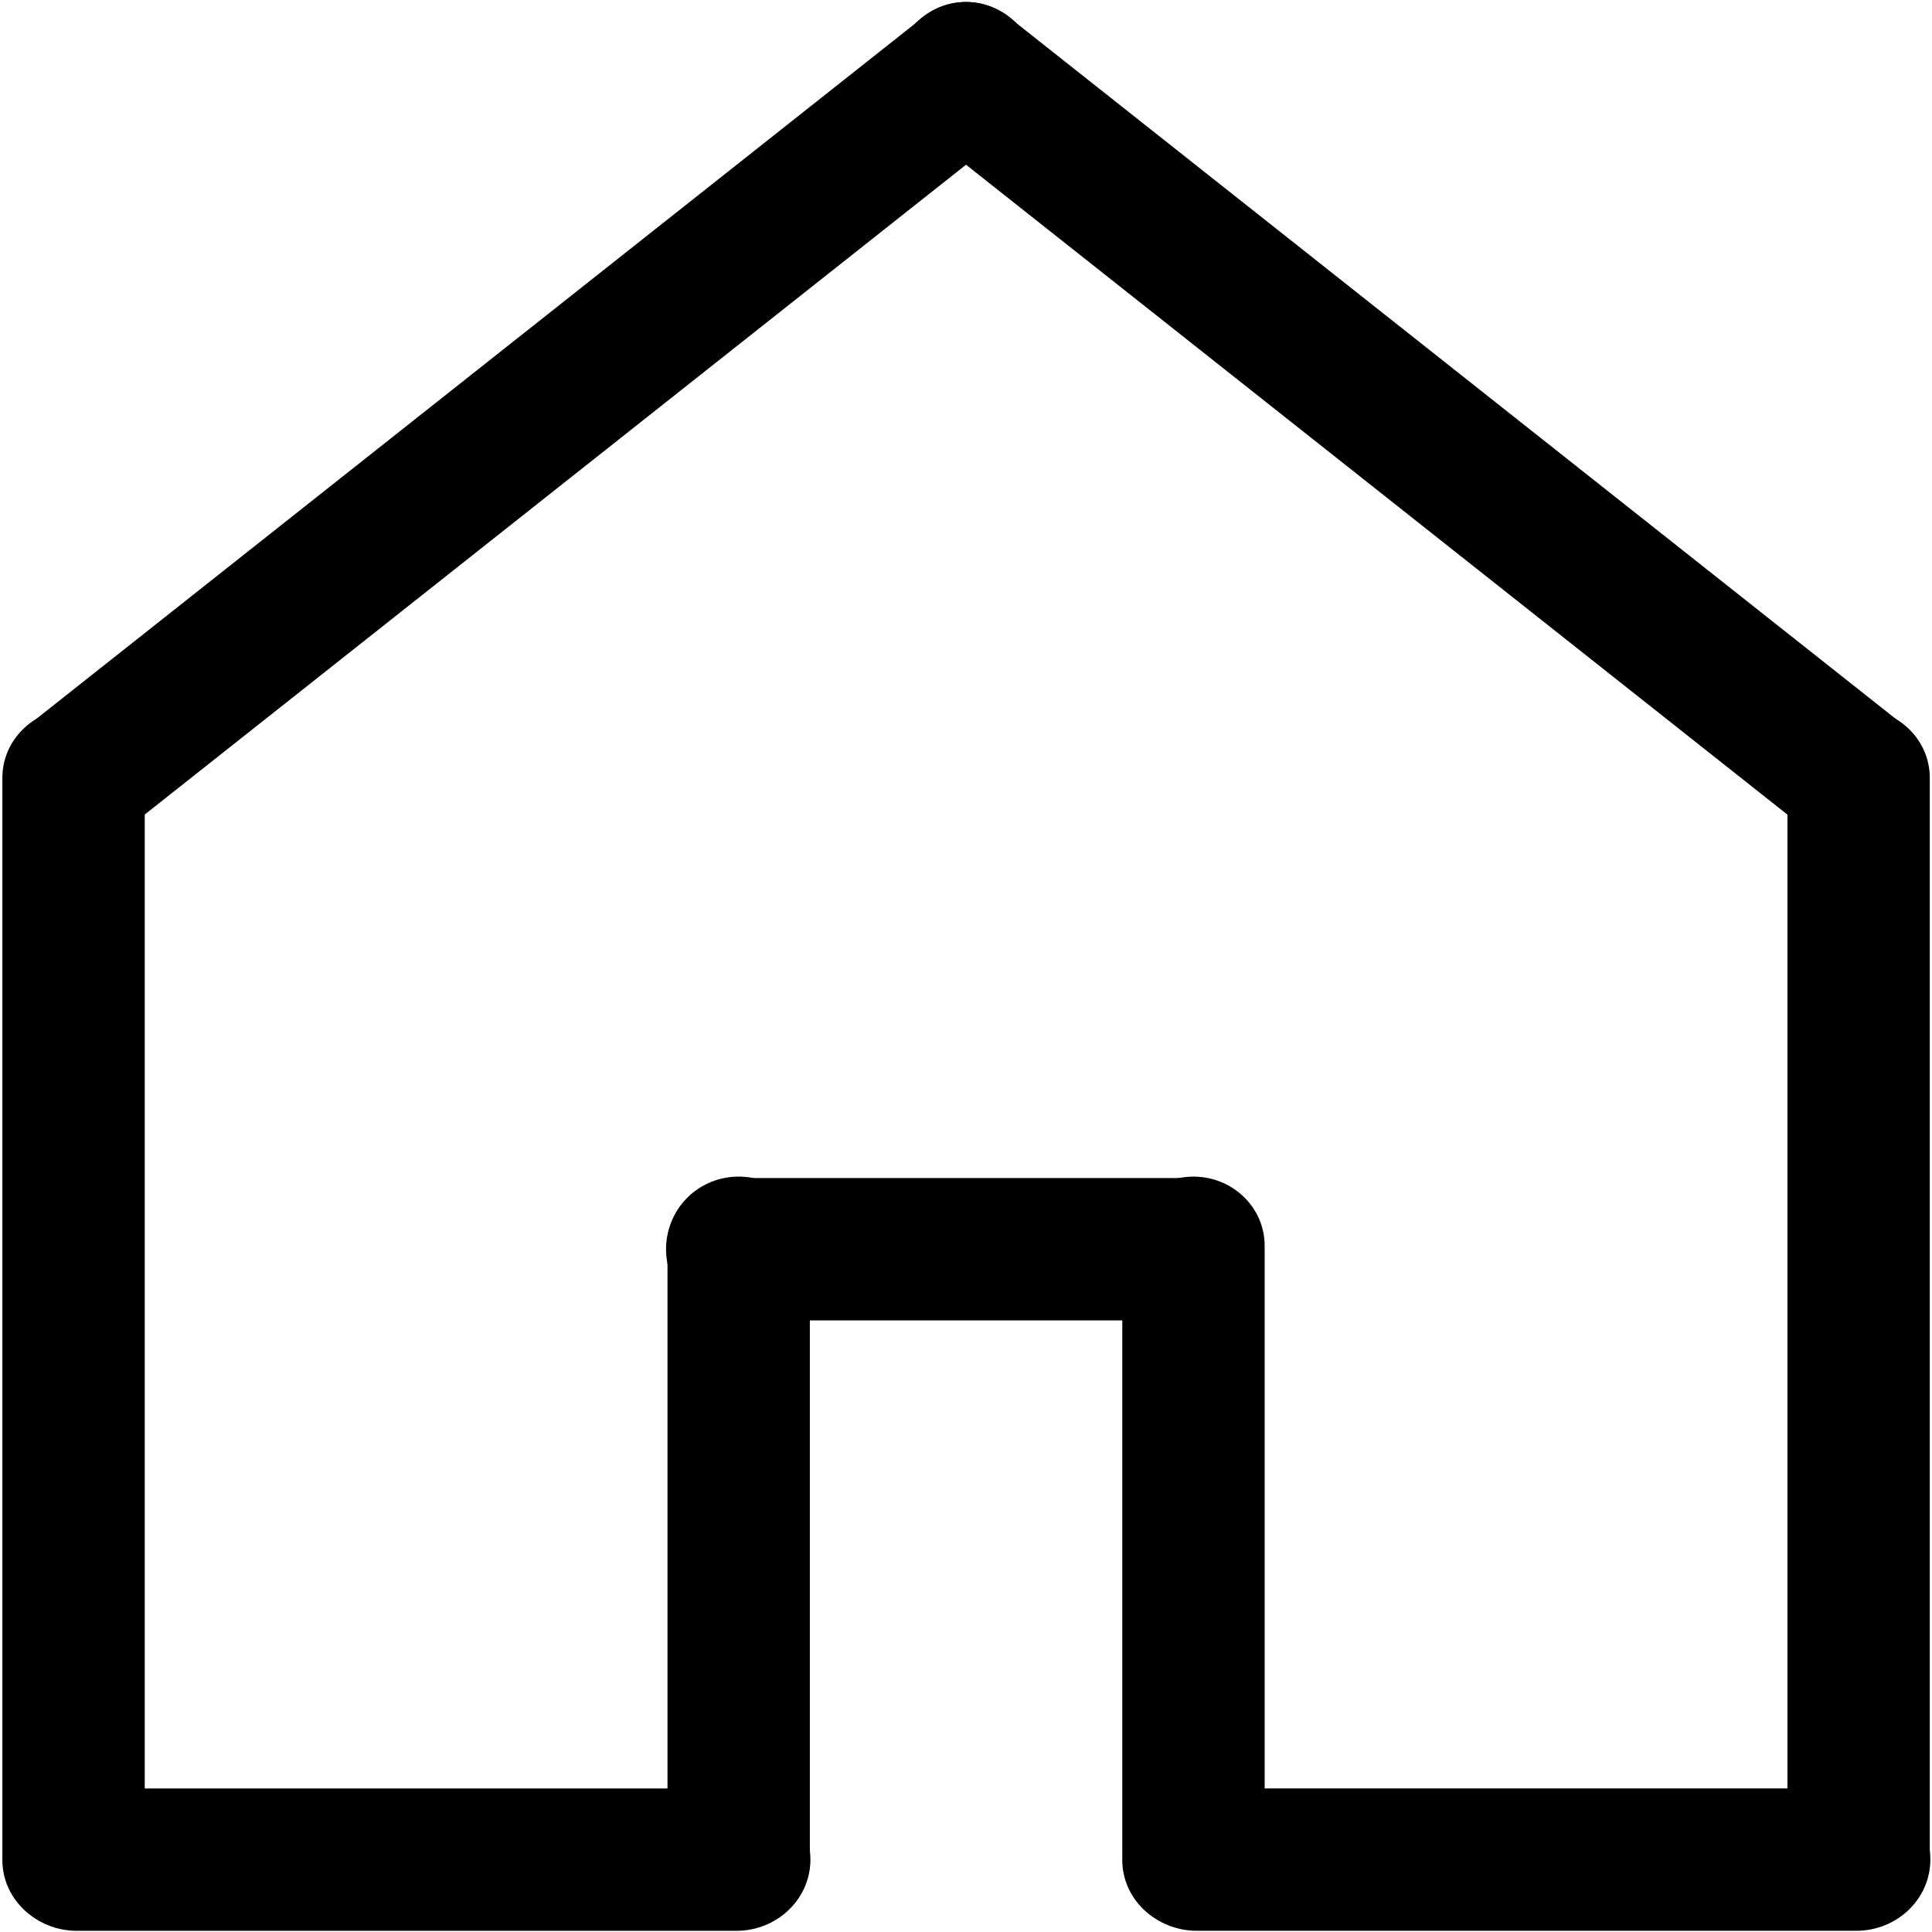 <?xml version="1.0" encoding="UTF-8" standalone="no"?>
<!DOCTYPE svg PUBLIC "-//W3C//DTD SVG 1.1//EN" "http://www.w3.org/Graphics/SVG/1.1/DTD/svg11.dtd">
<svg width="100%" height="100%" viewBox="0 0 561 561" version="1.1" xmlns="http://www.w3.org/2000/svg" xmlns:xlink="http://www.w3.org/1999/xlink" xml:space="preserve" xmlns:serif="http://www.serif.com/" style="fill-rule:evenodd;clip-rule:evenodd;stroke-linejoin:round;stroke-miterlimit:2;">
    <g transform="matrix(1,0,0,1,-1776,-1034)">
        <g>
            <g transform="matrix(5.94145e-17,0.97,-1,6.12323e-17,1981.55,113.301)">
                <path d="M1506,163.521C1517.41,163.521 1526.67,172.782 1526.67,184.19C1526.67,195.598 1517.41,204.859 1506,204.859L1182,204.859C1170.6,204.859 1161.33,195.598 1161.33,184.19C1161.33,172.782 1170.6,163.521 1182,163.521L1506,163.521Z"/>
            </g>
            <g transform="matrix(-0.779,0.578,-0.596,-0.803,3087.64,519.743)">
                <path d="M1523.58,153.243C1534.99,153.243 1544.25,162.505 1544.25,173.913C1544.25,185.32 1534.99,194.582 1523.58,194.582L1182,204.859C1170.6,204.859 1161.33,195.598 1161.33,184.19C1161.33,172.782 1170.6,163.521 1182,163.521L1523.58,153.243Z"/>
            </g>
            <g transform="matrix(0.779,0.578,0.596,-0.803,1025.37,519.735)">
                <path d="M1523.58,153.243C1534.99,153.243 1544.25,162.505 1544.25,173.913C1544.25,185.32 1534.99,194.582 1523.58,194.582L1182,204.859C1170.6,204.859 1161.33,195.598 1161.33,184.19C1161.33,172.782 1170.6,163.521 1182,163.521L1523.58,153.243Z"/>
            </g>
            <g transform="matrix(0.97,-2.38525e-16,2.4563e-16,1,665.131,1210.92)">
                <path d="M1502.64,165.149C1514.05,165.149 1523.32,174.411 1523.32,185.819C1523.32,197.226 1514.05,206.488 1502.64,206.488L1365.28,206.488C1353.87,206.488 1344.61,197.226 1344.61,185.819C1344.61,174.411 1353.87,165.149 1365.28,165.149L1502.64,165.149Z"/>
            </g>
            <g transform="matrix(2.97939e-16,0.97,-1,3.06862e-16,2176.31,71.378)">
                <path d="M1549.21,165.149C1560.62,165.149 1569.88,174.411 1569.88,185.819C1569.88,197.226 1560.62,206.488 1549.21,206.488L1365.28,206.488C1353.87,206.488 1344.61,197.226 1344.61,185.819C1344.61,174.411 1353.87,165.149 1365.28,165.149L1549.21,165.149Z"/>
            </g>
            <g transform="matrix(2.97939e-16,0.97,-1,3.06862e-16,2308.37,71.386)">
                <path d="M1549.21,165.149C1560.62,165.149 1569.88,174.411 1569.88,185.819C1569.88,197.226 1560.62,206.488 1549.21,206.488L1365.28,206.488C1353.87,206.488 1344.61,197.226 1344.61,185.819C1344.61,174.411 1353.87,165.149 1365.28,165.149L1549.21,165.149Z"/>
            </g>
            <g transform="matrix(1.041,-2.30723e-17,2.53012e-17,1,702.274,1388.16)">
                <path d="M1549.21,165.149C1560.62,165.149 1569.88,174.411 1569.88,185.819C1569.88,197.226 1560.62,206.488 1549.21,206.488L1365.28,206.488C1353.87,206.488 1344.61,197.226 1344.61,185.819C1344.61,174.411 1353.87,165.149 1365.28,165.149L1549.21,165.149Z"/>
            </g>
            <g transform="matrix(1.041,-2.30723e-17,2.53012e-17,1,377.077,1388.17)">
                <path d="M1549.21,165.149C1560.62,165.149 1569.88,174.411 1569.88,185.819C1569.88,197.226 1560.62,206.488 1549.21,206.488L1365.28,206.488C1353.87,206.488 1344.61,197.226 1344.61,185.819C1344.61,174.411 1353.87,165.149 1365.28,165.149L1549.21,165.149Z"/>
            </g>
            <g transform="matrix(5.94145e-17,0.97,-1,6.12323e-17,2499.88,113.309)">
                <path d="M1506,163.521C1517.41,163.521 1526.67,172.782 1526.67,184.19C1526.67,195.598 1517.41,204.859 1506,204.859L1182,204.859C1170.6,204.859 1161.33,195.598 1161.33,184.19C1161.33,172.782 1170.6,163.521 1182,163.521L1506,163.521Z"/>
            </g>
        </g>
    </g>
</svg>
